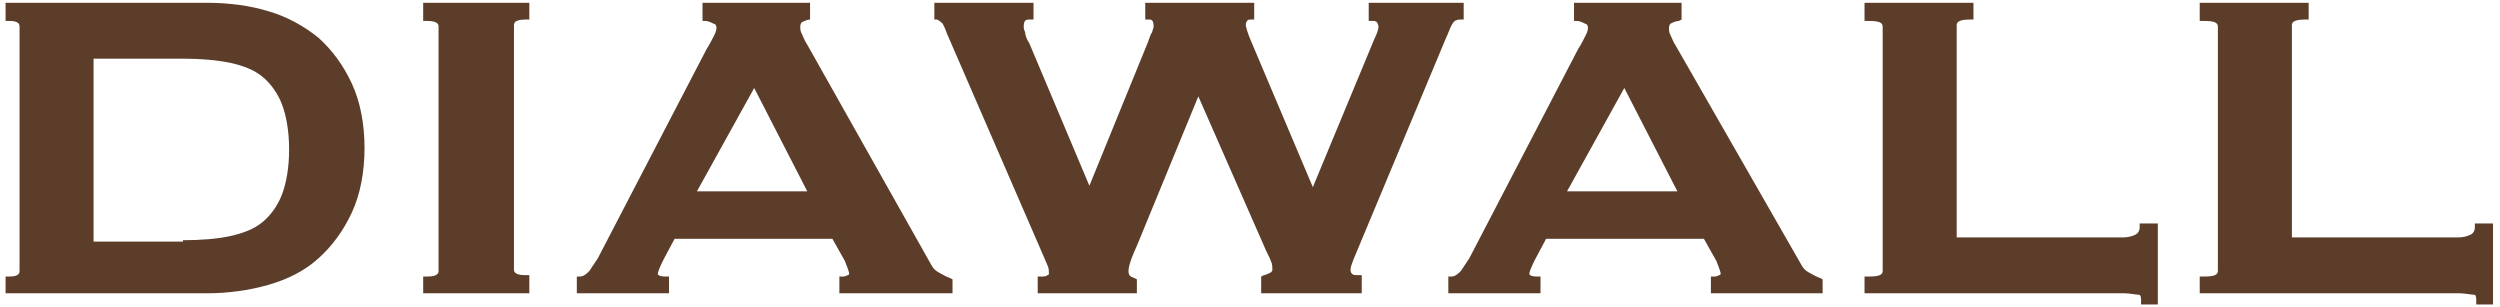 <?xml version="1.0" encoding="utf-8"?>
<!-- Generator: Adobe Illustrator 23.0.3, SVG Export Plug-In . SVG Version: 6.00 Build 0)  -->
<svg version="1.1" id="レイヤー_1" xmlns="http://www.w3.org/2000/svg" xmlns:xlink="http://www.w3.org/1999/xlink" x="0px"
	 y="0px" viewBox="0 0 179 22" style="enable-background:new 0 0 179 22;" xml:space="preserve">
<style type="text/css">
	.st0{fill:#5B3D29;}
</style>
<g>
	<path class="st0" d="M0.4,21v-1.2h0.3c0.7,0,0.7-0.3,0.7-0.4V1.9c0-0.1,0-0.4-0.7-0.4H0.4V0.2h14.4c1.6,0,3.1,0.2,4.4,0.6
		c1.4,0.4,2.6,1.1,3.6,1.9c1,0.9,1.8,2,2.4,3.3c0.6,1.3,0.9,2.9,0.9,4.6s-0.3,3.3-0.9,4.6c-0.6,1.3-1.4,2.4-2.4,3.3
		c-1,0.9-2.2,1.5-3.6,1.9c-1.4,0.4-2.9,0.6-4.4,0.6H0.4z M13.1,17.2c1.3,0,2.5-0.1,3.4-0.3c0.9-0.2,1.7-0.5,2.3-1
		c0.6-0.5,1.1-1.2,1.4-2c0.3-0.8,0.5-1.9,0.5-3.2c0-1.3-0.2-2.4-0.5-3.2c-0.3-0.8-0.8-1.5-1.4-2c-0.6-0.5-1.4-0.8-2.3-1
		c-1-0.2-2.1-0.3-3.4-0.3H6.7v13.1H13.1z"/>
	<path class="st0" d="M30.3,21v-1.2h0.3c0.8,0,0.8-0.3,0.8-0.4V1.9c0-0.1,0-0.4-0.8-0.4h-0.3V0.2h7.6v1.2h-0.3
		c-0.8,0-0.8,0.3-0.8,0.4v17.5c0,0.1,0,0.4,0.8,0.4h0.3V21H30.3z"/>
	<path class="st0" d="M60.1,21v-1.2h0.3c0,0,0.1,0,0.3-0.1c0.1,0,0.1-0.1,0.1-0.1c0-0.1-0.1-0.4-0.3-0.9l-0.9-1.6H48.3l-0.8,1.5
		c-0.3,0.6-0.4,0.9-0.4,1c0,0.2,0.5,0.2,0.5,0.2h0.3V21h-6.6v-1.2l0.2,0c0.3,0,0.5-0.2,0.7-0.4c0.2-0.3,0.4-0.6,0.6-0.9l7.8-15
		c0.2-0.3,0.4-0.7,0.5-0.9c0.1-0.2,0.2-0.4,0.2-0.6c0-0.2-0.1-0.3-0.2-0.3c-0.2-0.1-0.4-0.2-0.6-0.2l-0.2,0V0.2h7.7v1.2L58,1.4
		c-0.2,0-0.4,0.1-0.6,0.2c0,0-0.1,0.1-0.1,0.3c0,0.2,0,0.3,0.1,0.5c0.1,0.2,0.2,0.5,0.4,0.8L66.7,19c0.1,0.2,0.3,0.4,0.5,0.5
		c0.2,0.1,0.5,0.3,0.8,0.4l0.2,0.1V21H60.1z M57.8,13.7L54,6.3l-4.1,7.4H57.8z"/>
	<path class="st0" d="M122.5,21v-1.2h0.3c0,0,0.1,0,0.3-0.1c0.1,0,0.1-0.1,0.1-0.1c0-0.1-0.1-0.4-0.3-0.9l-0.9-1.6h-11.3l-0.8,1.5
		c-0.3,0.6-0.4,0.9-0.4,1c0,0.2,0.5,0.2,0.5,0.2h0.3V21h-6.6v-1.2l0.2,0c0.3,0,0.5-0.2,0.7-0.4c0.2-0.3,0.4-0.6,0.6-0.9l7.8-15
		c0.2-0.3,0.4-0.7,0.5-0.9c0.1-0.2,0.2-0.4,0.2-0.6c0-0.2-0.1-0.3-0.2-0.3c-0.2-0.1-0.4-0.2-0.6-0.2l-0.2,0V0.2h7.7v1.2l-0.2,0.1
		c-0.2,0-0.4,0.1-0.6,0.2c0,0-0.1,0.1-0.1,0.3c0,0.2,0,0.3,0.1,0.5c0.1,0.2,0.2,0.5,0.4,0.8L129,19c0.1,0.2,0.3,0.4,0.5,0.5
		c0.2,0.1,0.5,0.3,0.8,0.4l0.2,0.1V21H122.5z M120.1,13.7l-3.8-7.4l-4.1,7.4H120.1z"/>
	<path class="st0" d="M90.3,21v-1.2l0.2-0.1c0.1,0,0.3-0.1,0.5-0.2c0.1-0.1,0.1-0.1,0.1-0.2c0-0.2,0-0.4-0.1-0.6
		c-0.1-0.3-0.3-0.6-0.5-1.1L85.8,6.9l-4.4,10.7c-0.6,1.3-0.6,1.7-0.6,1.8c0,0.3,0.1,0.4,0.4,0.5l0.2,0.1V21h-7.1v-1.2h0.3
		c0.1,0,0.3,0,0.4-0.1c0.1,0,0.1-0.1,0.1-0.1c0-0.2,0-0.4-0.1-0.6l-0.3-0.7L67.8,2.4c-0.1-0.3-0.2-0.5-0.3-0.7
		c-0.1-0.1-0.2-0.2-0.4-0.3l-0.2,0V0.2h7.1v1.2h-0.3c-0.2,0-0.4,0-0.4,0.5c0,0.1,0,0.2,0.1,0.4c0,0.2,0.1,0.5,0.3,0.8l4.3,10.2
		L82.2,3c0.1-0.3,0.2-0.6,0.3-0.7c0-0.1,0.1-0.3,0.1-0.4c0-0.5-0.2-0.5-0.3-0.5H82V0.2h7.8v1.2h-0.3c-0.2,0-0.2,0.1-0.2,0.1
		c-0.1,0.1-0.1,0.2-0.1,0.3c0,0.1,0.1,0.5,0.4,1.2L94,13.4l4.4-10.6c0.2-0.4,0.3-0.7,0.3-0.9c0,0,0-0.1-0.1-0.3
		c-0.1-0.1-0.2-0.1-0.3-0.1h-0.3V0.2h6.8v1.2h-0.3c-0.2,0-0.4,0.1-0.5,0.3c-0.2,0.3-0.3,0.7-0.5,1.1l-6.6,15.8
		c-0.1,0.3-0.2,0.5-0.2,0.7c0,0.1,0,0.2,0.1,0.3c0.1,0.1,0.2,0.1,0.4,0.1h0.3V21H90.3z"/>
	<path class="st0" d="M153.3,21.8v-0.3c0-0.4-0.1-0.4-0.2-0.4c-0.2,0-0.6-0.1-1-0.1h-18.6v-1.2h0.3c0.7,0,1-0.1,1-0.4V1.9
		c0-0.3-0.3-0.4-1-0.4h-0.3V0.2h7.8v1.2h-0.3c-0.9,0-0.9,0.3-0.9,0.4V17h11.9c0.4,0,0.7-0.1,0.9-0.2c0.2-0.1,0.3-0.3,0.3-0.5V16h1.3
		v5.8H153.3z"/>
	<path class="st0" d="M177.3,21.8v-0.3c0-0.4-0.1-0.4-0.2-0.4c-0.2,0-0.6-0.1-1-0.1h-18.6v-1.2h0.3c0.7,0,1-0.1,1-0.4V1.9
		c0-0.3-0.3-0.4-1-0.4h-0.3V0.2h7.8v1.2h-0.3c-0.9,0-0.9,0.3-0.9,0.4V17h11.9c0.4,0,0.7-0.1,0.9-0.2c0.2-0.1,0.3-0.3,0.3-0.5V16h1.3
		v5.8H177.3z"/>
</g>
</svg>
